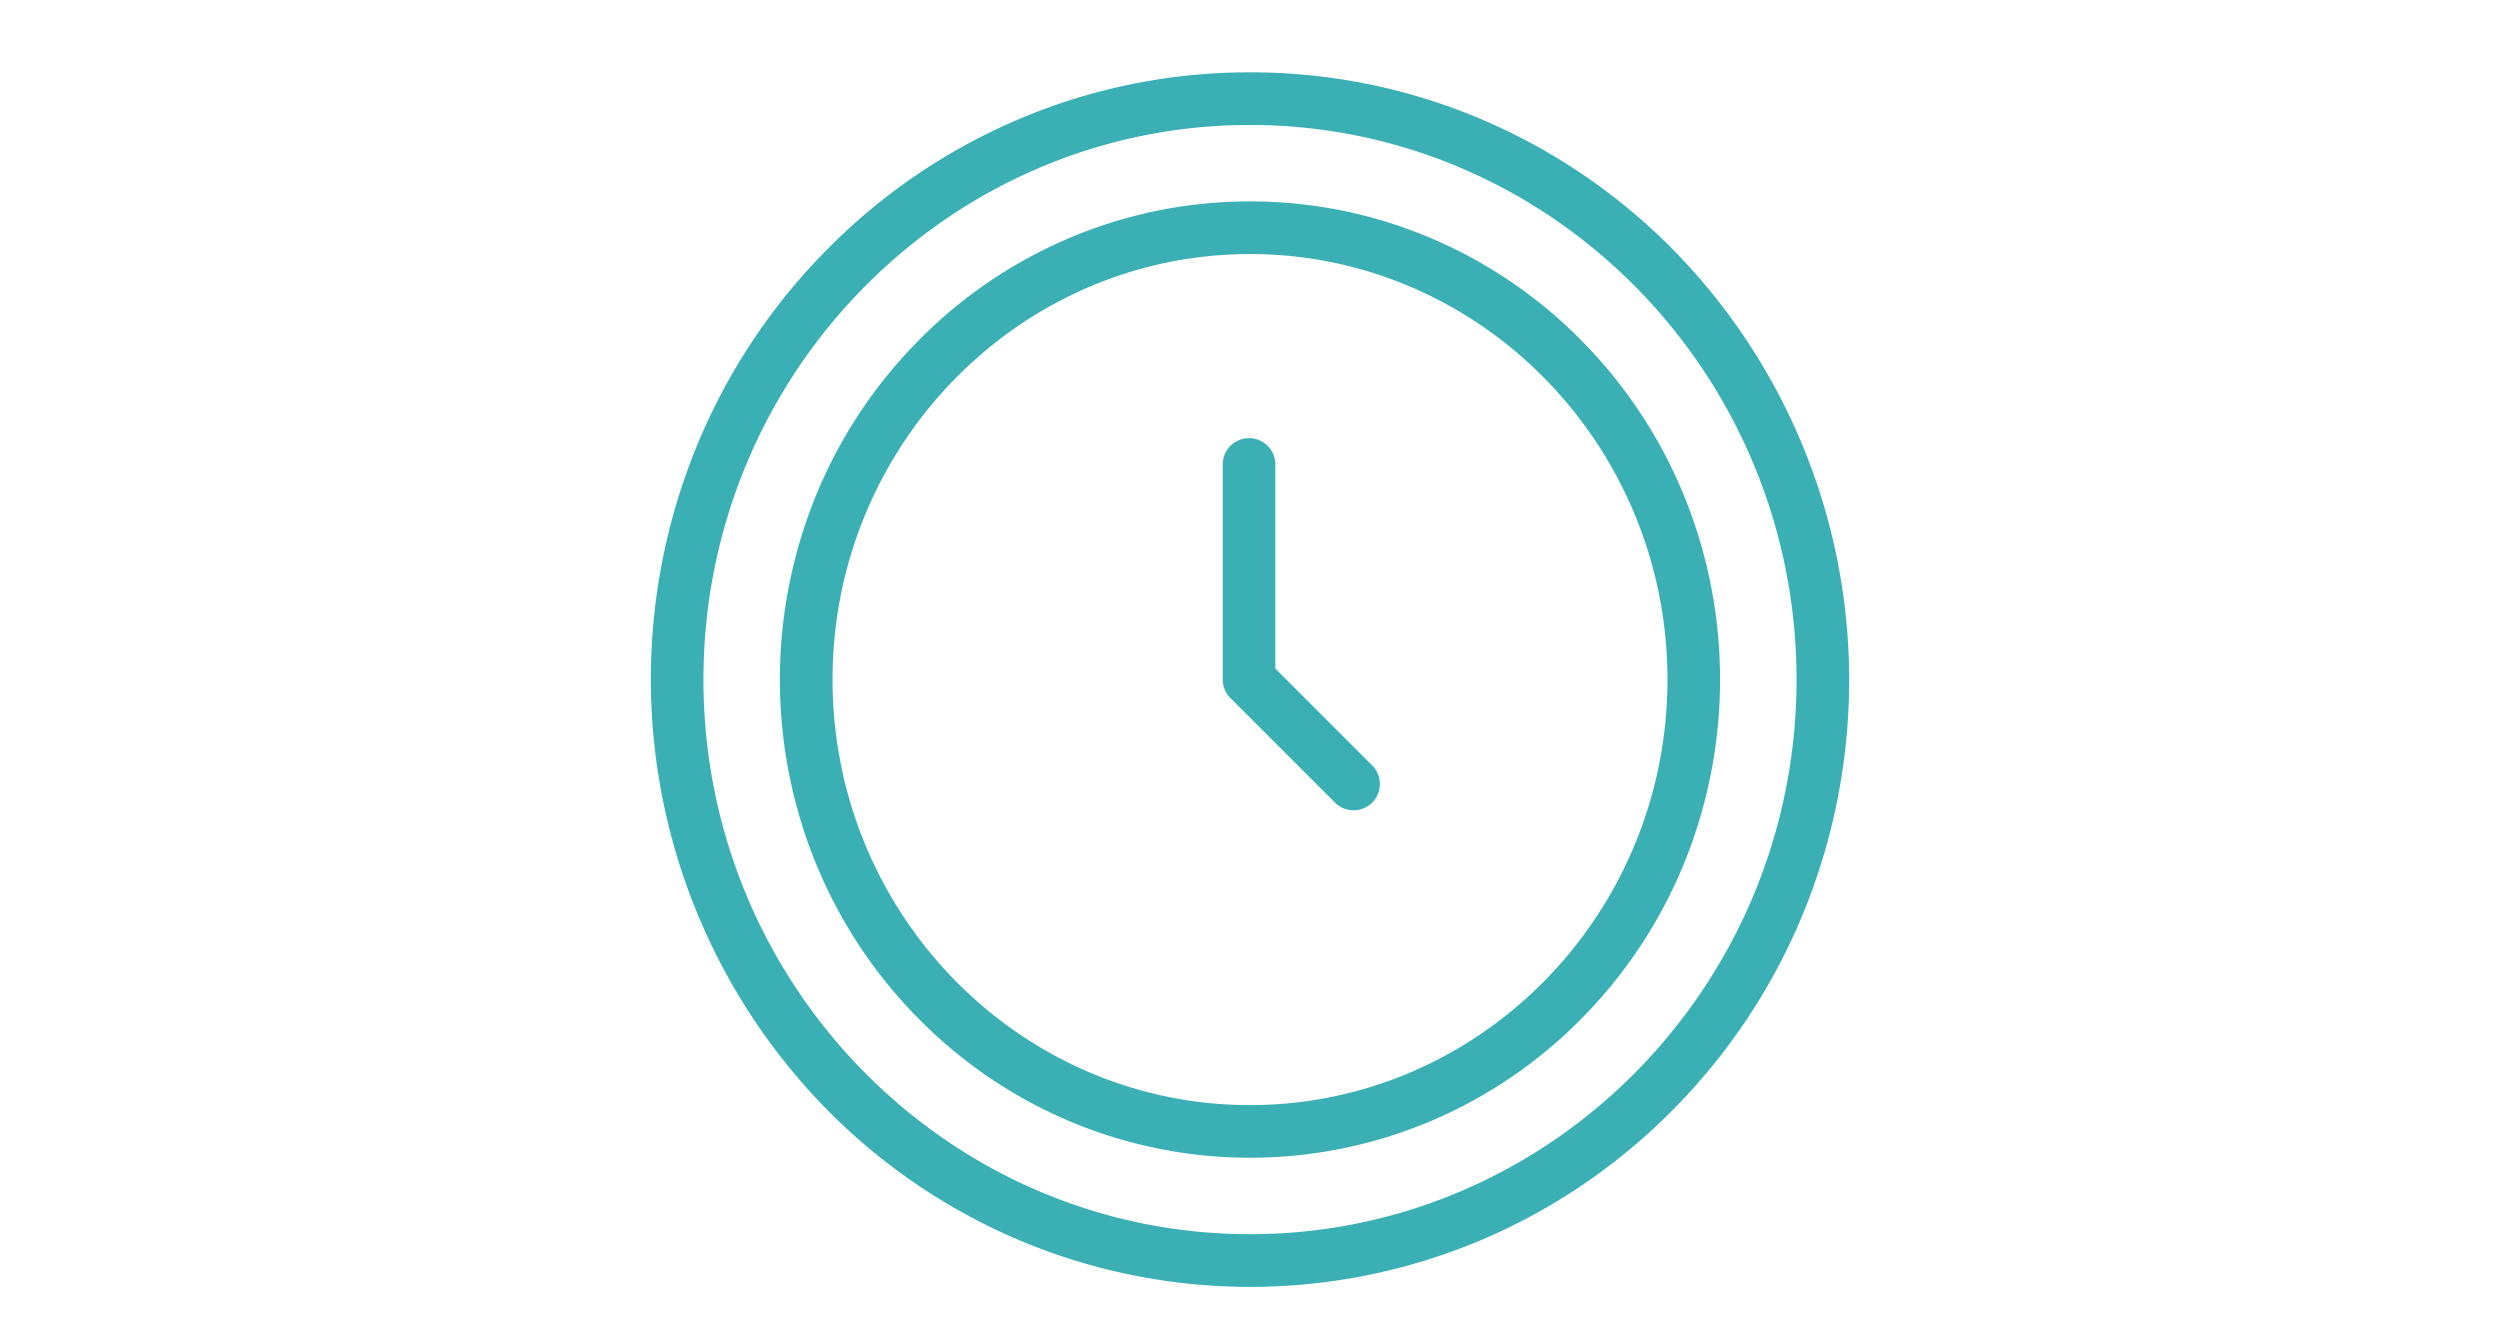 <svg xmlns="http://www.w3.org/2000/svg" xmlns:xlink="http://www.w3.org/1999/xlink" width="190" height="101" viewBox="0 0 190 101">
  <defs>
    <clipPath id="clip-path">
      <rect id="長方形_28779" data-name="長方形 28779" width="190" height="101" transform="translate(865 3636)" fill="#fff" stroke="#707070" stroke-width="1"/>
    </clipPath>
  </defs>
  <g id="マスクグループ_287" data-name="マスクグループ 287" transform="translate(-865 -3636)" clip-path="url(#clip-path)">
    <g id="_891_ti_h" data-name="891_ti_h" transform="translate(916.242 3643.975)">
      <path id="楕円形_6" data-name="楕円形 6" d="M43.537-2A44.735,44.735,0,0,1,61.272,1.631a45.354,45.354,0,0,1,14.474,9.9A46.683,46.683,0,0,1,85.5,62.106a46.033,46.033,0,0,1-9.752,14.668,45.354,45.354,0,0,1-14.474,9.9,45.122,45.122,0,0,1-35.47,0,45.354,45.354,0,0,1-14.474-9.9A46.683,46.683,0,0,1,1.575,26.2a46.033,46.033,0,0,1,9.752-14.668A45.354,45.354,0,0,1,25.8,1.631,44.735,44.735,0,0,1,43.537-2Zm0,88.3c22.9,0,41.537-18.909,41.537-42.15S66.441,2,43.537,2,2,20.909,2,44.15,20.633,86.3,43.537,86.3Z" transform="translate(0.221 -0.477)" fill="#3bb0b4"/>
      <path id="楕円形_7" data-name="楕円形 7" d="M33.726-2A34.987,34.987,0,0,1,47.645.862,35.577,35.577,0,0,1,59,8.656a36.257,36.257,0,0,1,7.648,11.549,37.03,37.03,0,0,1,0,28.267A36.257,36.257,0,0,1,59,60.022a35.577,35.577,0,0,1-11.356,7.795,35.281,35.281,0,0,1-27.837,0A35.577,35.577,0,0,1,8.451,60.022,36.257,36.257,0,0,1,.8,48.473a37.03,37.03,0,0,1,0-28.267A36.257,36.257,0,0,1,8.451,8.656,35.577,35.577,0,0,1,19.807.862,34.987,34.987,0,0,1,33.726-2Zm0,68.678c17.494,0,31.726-14.507,31.726-32.339S51.22,2,33.726,2,2,16.507,2,34.339,16.232,66.678,33.726,66.678Z" transform="translate(10.032 9.334)" fill="#3bb0b4"/>
      <path id="パス_68120" data-name="パス 68120" d="M31.943,42.055a1.994,1.994,0,0,1-1.414-.586l-7.943-7.943A2,2,0,0,1,22,32.112V15.77a2,2,0,1,1,4,0V31.284l7.357,7.357a2,2,0,0,1-1.414,3.414Z" transform="translate(19.686 11.554)" fill="#3bb0b4"/>
    </g>
  </g>
</svg>
